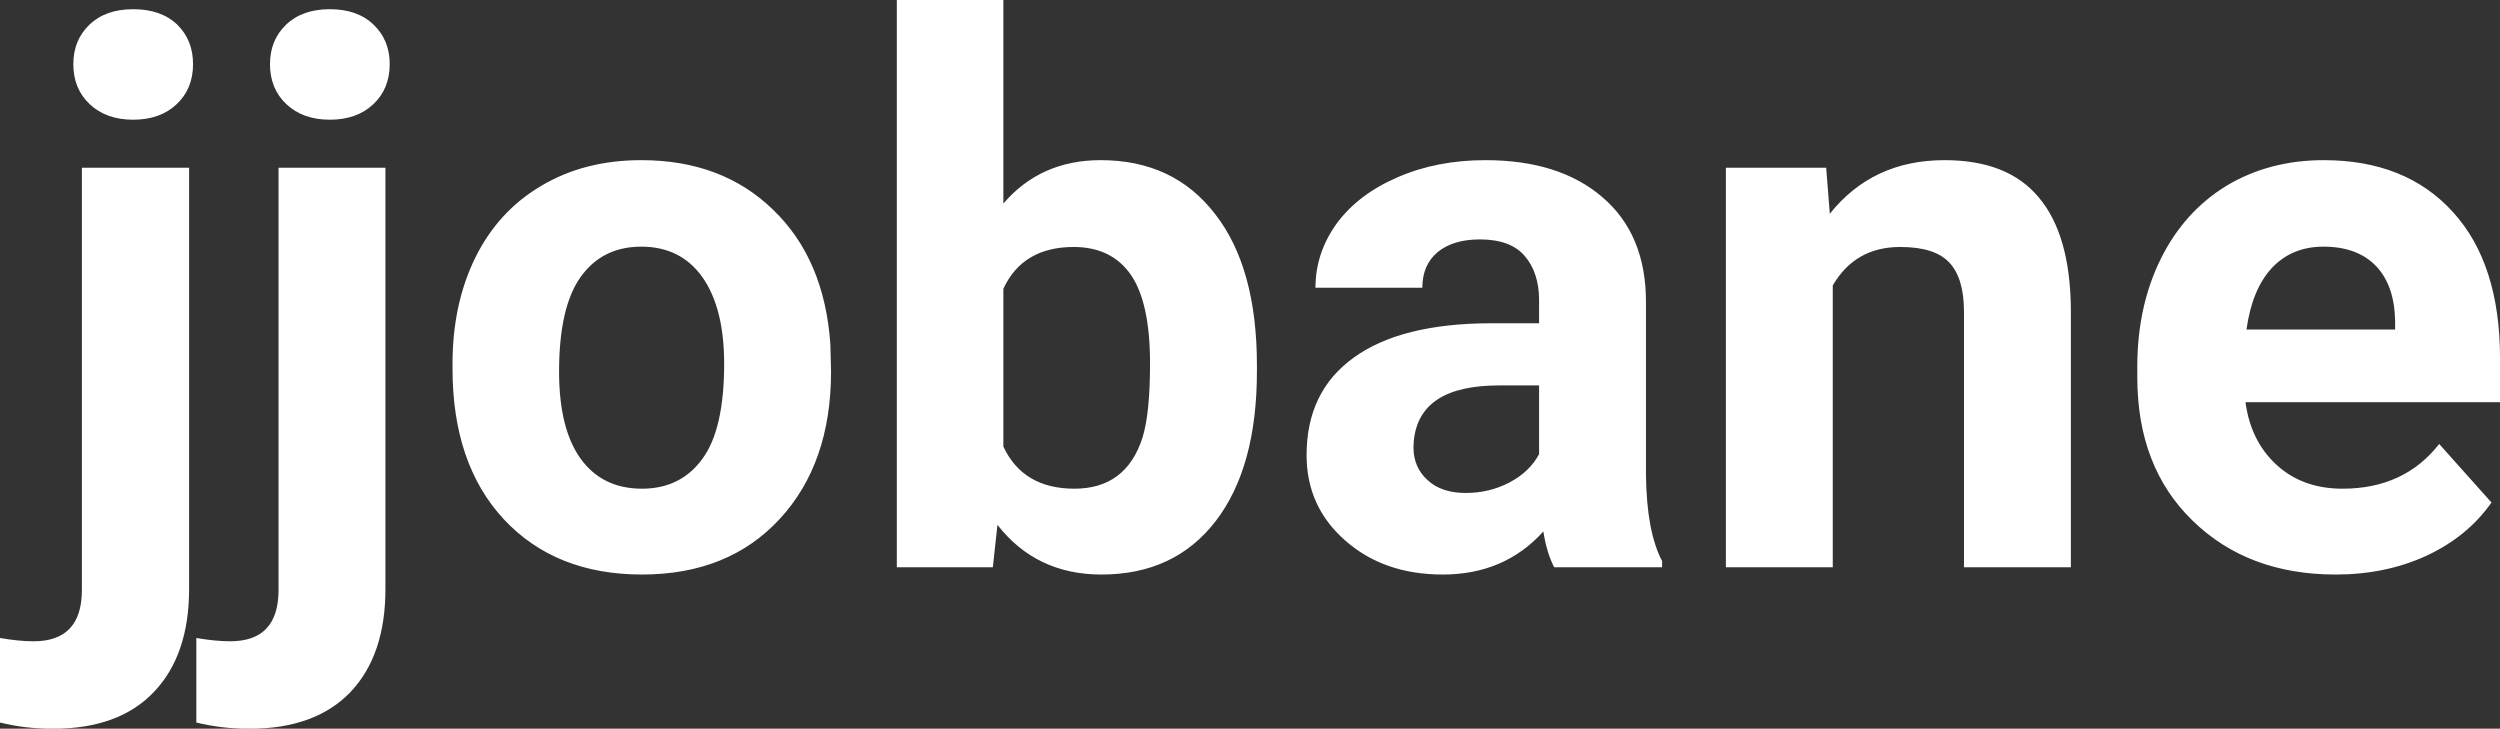 <?xml version="1.0" encoding="UTF-8" standalone="yes"?>
<svg xmlns="http://www.w3.org/2000/svg" width="76.019" height="22.158" viewBox="0 0 76.019 22.158" fill="rgb(255, 255, 255)">
  <rect x="0" y="0" width="76.019" height="22.158" fill="#333333" stroke="none"/>
  <path d="M2.49 5.10L5.75 5.10L5.75 17.91Q5.75 19.92 4.68 21.04Q3.62 22.16 1.61 22.16L1.61 22.16Q0.76 22.16 0 21.97L0 21.97L0 19.40Q0.58 19.50 1.02 19.50L1.02 19.50Q2.49 19.50 2.49 17.94L2.49 17.94L2.49 5.10ZM2.23 1.95L2.23 1.95Q2.23 1.22 2.72 0.75Q3.21 0.28 4.05 0.28Q4.90 0.28 5.39 0.75Q5.87 1.22 5.87 1.95L5.87 1.95Q5.87 2.70 5.37 3.17Q4.87 3.64 4.05 3.64Q3.23 3.64 2.73 3.17Q2.23 2.70 2.23 1.95ZM8.47 5.10L11.72 5.10L11.72 17.91Q11.72 19.92 10.66 21.04Q9.59 22.16 7.58 22.16L7.58 22.16Q6.74 22.16 5.97 21.97L5.97 21.97L5.97 19.40Q6.56 19.50 7.00 19.50L7.00 19.50Q8.47 19.50 8.47 17.94L8.47 17.94L8.47 5.10ZM8.21 1.95L8.21 1.95Q8.21 1.22 8.70 0.75Q9.19 0.28 10.03 0.28Q10.87 0.28 11.36 0.75Q11.85 1.22 11.85 1.95L11.85 1.95Q11.85 2.70 11.35 3.17Q10.85 3.64 10.03 3.64Q9.21 3.64 8.71 3.17Q8.21 2.70 8.21 1.95ZM13.76 11.21L13.76 11.06Q13.76 9.25 14.45 7.84Q15.15 6.42 16.46 5.65Q17.77 4.87 19.50 4.87L19.50 4.87Q21.96 4.87 23.51 6.38Q25.07 7.88 25.25 10.47L25.25 10.47L25.27 11.30Q25.27 14.09 23.71 15.78Q22.15 17.47 19.52 17.47Q16.89 17.47 15.32 15.79Q13.76 14.11 13.76 11.21L13.76 11.21ZM17.00 11.30L17.00 11.30Q17.00 13.03 17.65 13.94Q18.31 14.86 19.52 14.86L19.52 14.86Q20.70 14.86 21.36 13.95Q22.02 13.05 22.02 11.06L22.02 11.06Q22.02 9.37 21.36 8.43Q20.70 7.50 19.50 7.50L19.50 7.50Q18.31 7.50 17.65 8.43Q17.00 9.35 17.00 11.30ZM38.22 11.11L38.22 11.29Q38.22 14.21 36.97 15.84Q35.72 17.47 33.49 17.47L33.49 17.47Q31.51 17.47 30.33 15.96L30.33 15.96L30.19 17.25L27.27 17.25L27.27 0L30.51 0L30.51 6.19Q31.64 4.87 33.47 4.87L33.47 4.87Q35.69 4.87 36.95 6.51Q38.22 8.14 38.22 11.11L38.22 11.11ZM34.97 11.05L34.97 11.05Q34.97 9.21 34.39 8.36Q33.80 7.51 32.65 7.51L32.65 7.51Q31.10 7.51 30.51 8.78L30.51 8.78L30.51 13.58Q31.11 14.86 32.67 14.86L32.67 14.86Q34.24 14.86 34.74 13.31L34.74 13.31Q34.97 12.57 34.97 11.05ZM50.54 17.25L47.26 17.25Q47.03 16.81 46.93 16.16L46.93 16.16Q45.75 17.47 43.87 17.47L43.87 17.47Q42.08 17.47 40.91 16.44Q39.73 15.41 39.73 13.84L39.73 13.84Q39.73 11.90 41.17 10.87Q42.60 9.84 45.30 9.83L45.30 9.83L46.80 9.83L46.80 9.13Q46.80 8.29 46.36 7.78Q45.93 7.28 45.00 7.28L45.00 7.28Q44.18 7.28 43.71 7.67Q43.25 8.06 43.25 8.75L43.25 8.75L40.00 8.75Q40.00 7.69 40.65 6.79Q41.31 5.90 42.50 5.39Q43.69 4.87 45.17 4.87L45.17 4.87Q47.42 4.87 48.73 6.00Q50.05 7.13 50.05 9.18L50.05 9.18L50.05 14.44Q50.07 16.17 50.54 17.06L50.54 17.06L50.54 17.25ZM44.57 14.99L44.57 14.99Q45.29 14.99 45.90 14.67Q46.51 14.35 46.80 13.81L46.80 13.81L46.80 11.72L45.58 11.72Q43.15 11.72 42.99 13.41L42.99 13.41L42.98 13.60Q42.98 14.21 43.41 14.60Q43.83 14.99 44.57 14.99ZM52.48 5.10L55.53 5.10L55.64 6.50Q56.94 4.87 59.13 4.87L59.13 4.87Q61.06 4.87 62.00 6.01Q62.95 7.14 62.97 9.40L62.97 9.40L62.97 17.25L59.72 17.25L59.72 9.48Q59.72 8.45 59.27 7.98Q58.83 7.51 57.78 7.51L57.78 7.51Q56.41 7.51 55.73 8.68L55.73 8.68L55.73 17.25L52.48 17.25L52.48 5.10ZM71.02 17.47L71.02 17.47Q68.35 17.47 66.67 15.83Q64.99 14.20 64.99 11.47L64.99 11.47L64.99 11.15Q64.99 9.32 65.70 7.88Q66.41 6.44 67.70 5.65Q69 4.87 70.66 4.87L70.66 4.87Q73.16 4.87 74.59 6.45Q76.02 8.02 76.02 10.90L76.02 10.90L76.02 12.23L68.28 12.23Q68.44 13.42 69.23 14.14Q70.02 14.86 71.23 14.86L71.23 14.86Q73.11 14.86 74.17 13.50L74.17 13.50L75.76 15.28Q75.03 16.32 73.78 16.90Q72.54 17.47 71.02 17.47ZM70.65 7.50L70.65 7.50Q69.69 7.50 69.08 8.15Q68.48 8.80 68.31 10.02L68.31 10.02L72.83 10.02L72.83 9.76Q72.81 8.68 72.25 8.09Q71.68 7.50 70.65 7.50Z"/>
</svg>